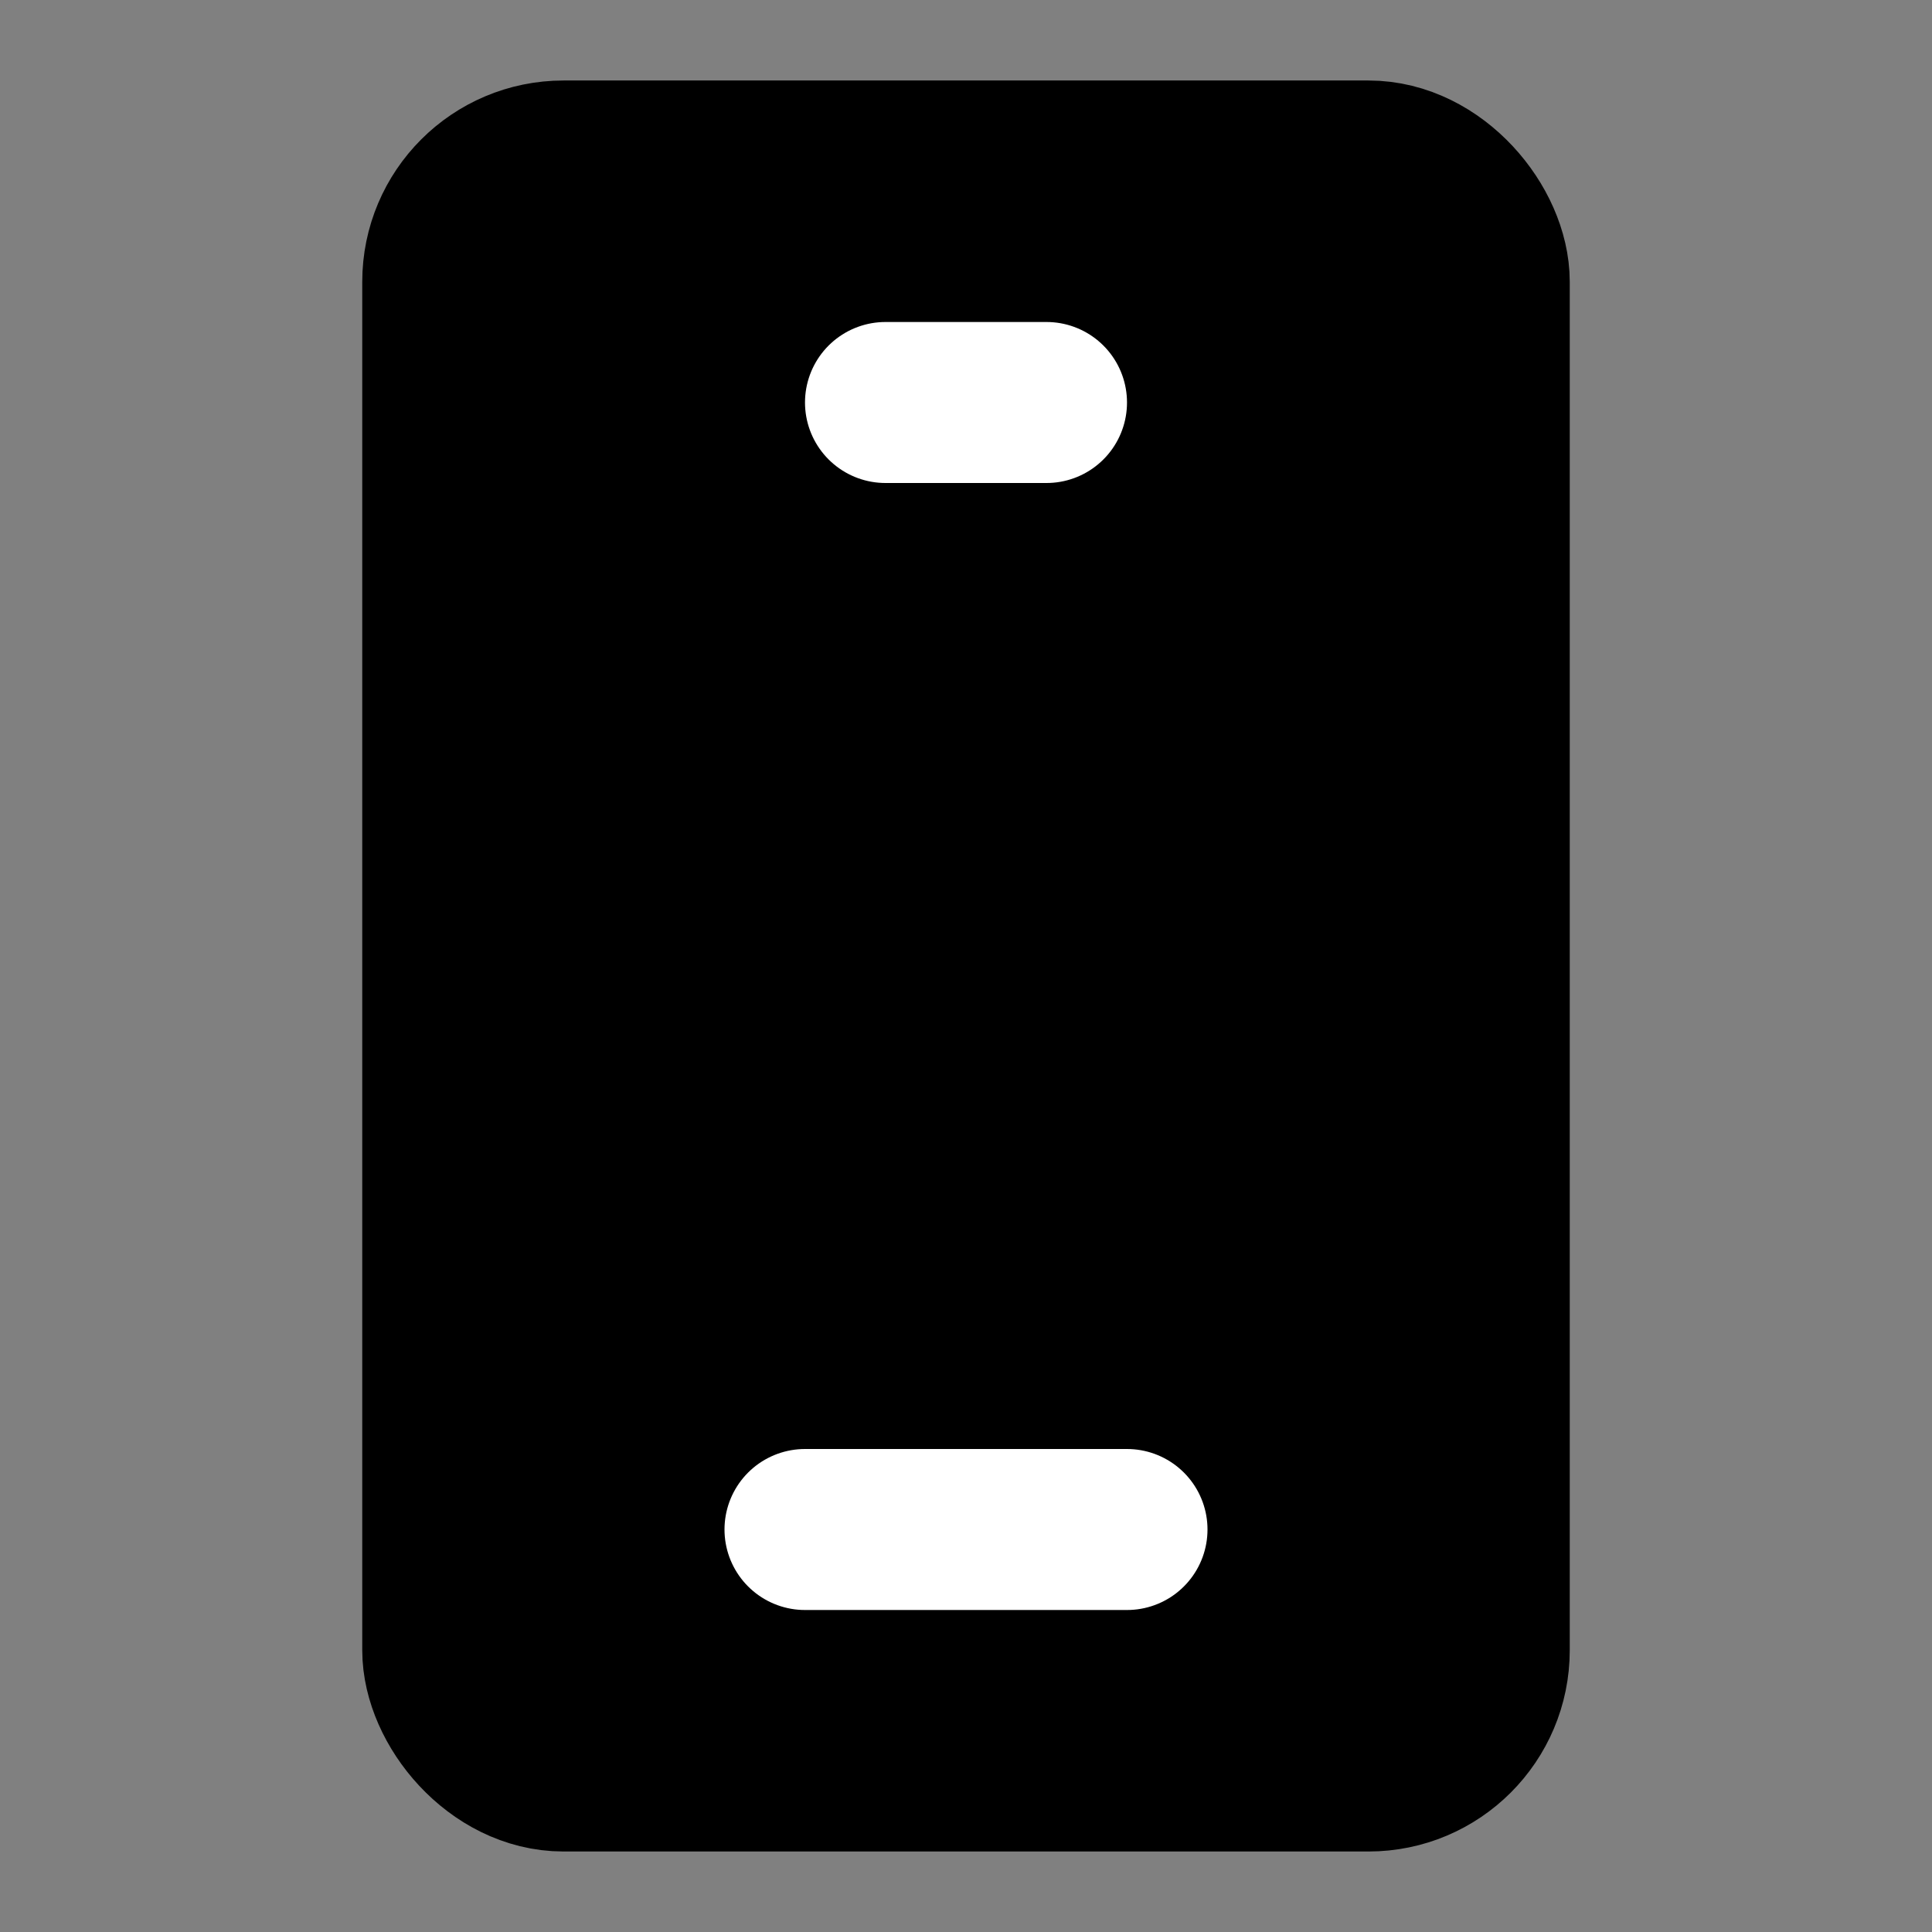 <?xml version="1.0" encoding="UTF-8"?><svg width="48" height="48" viewBox="0 0 48 48" fill="none" xmlns="http://www.w3.org/2000/svg"><rect x="0" y="0" width="48" height="48" fill="#808080" stroke="none"/><rect x="11" y="4" width="26" height="40" rx="3" fill="#000000" stroke="#000000" stroke-width="4"/><path d="M22 10L26 10" stroke="#FFF" stroke-width="4" stroke-linecap="round" stroke-linejoin="round"/><path d="M20 38H28" stroke="#FFF" stroke-width="4" stroke-linecap="round" stroke-linejoin="round"/></svg>